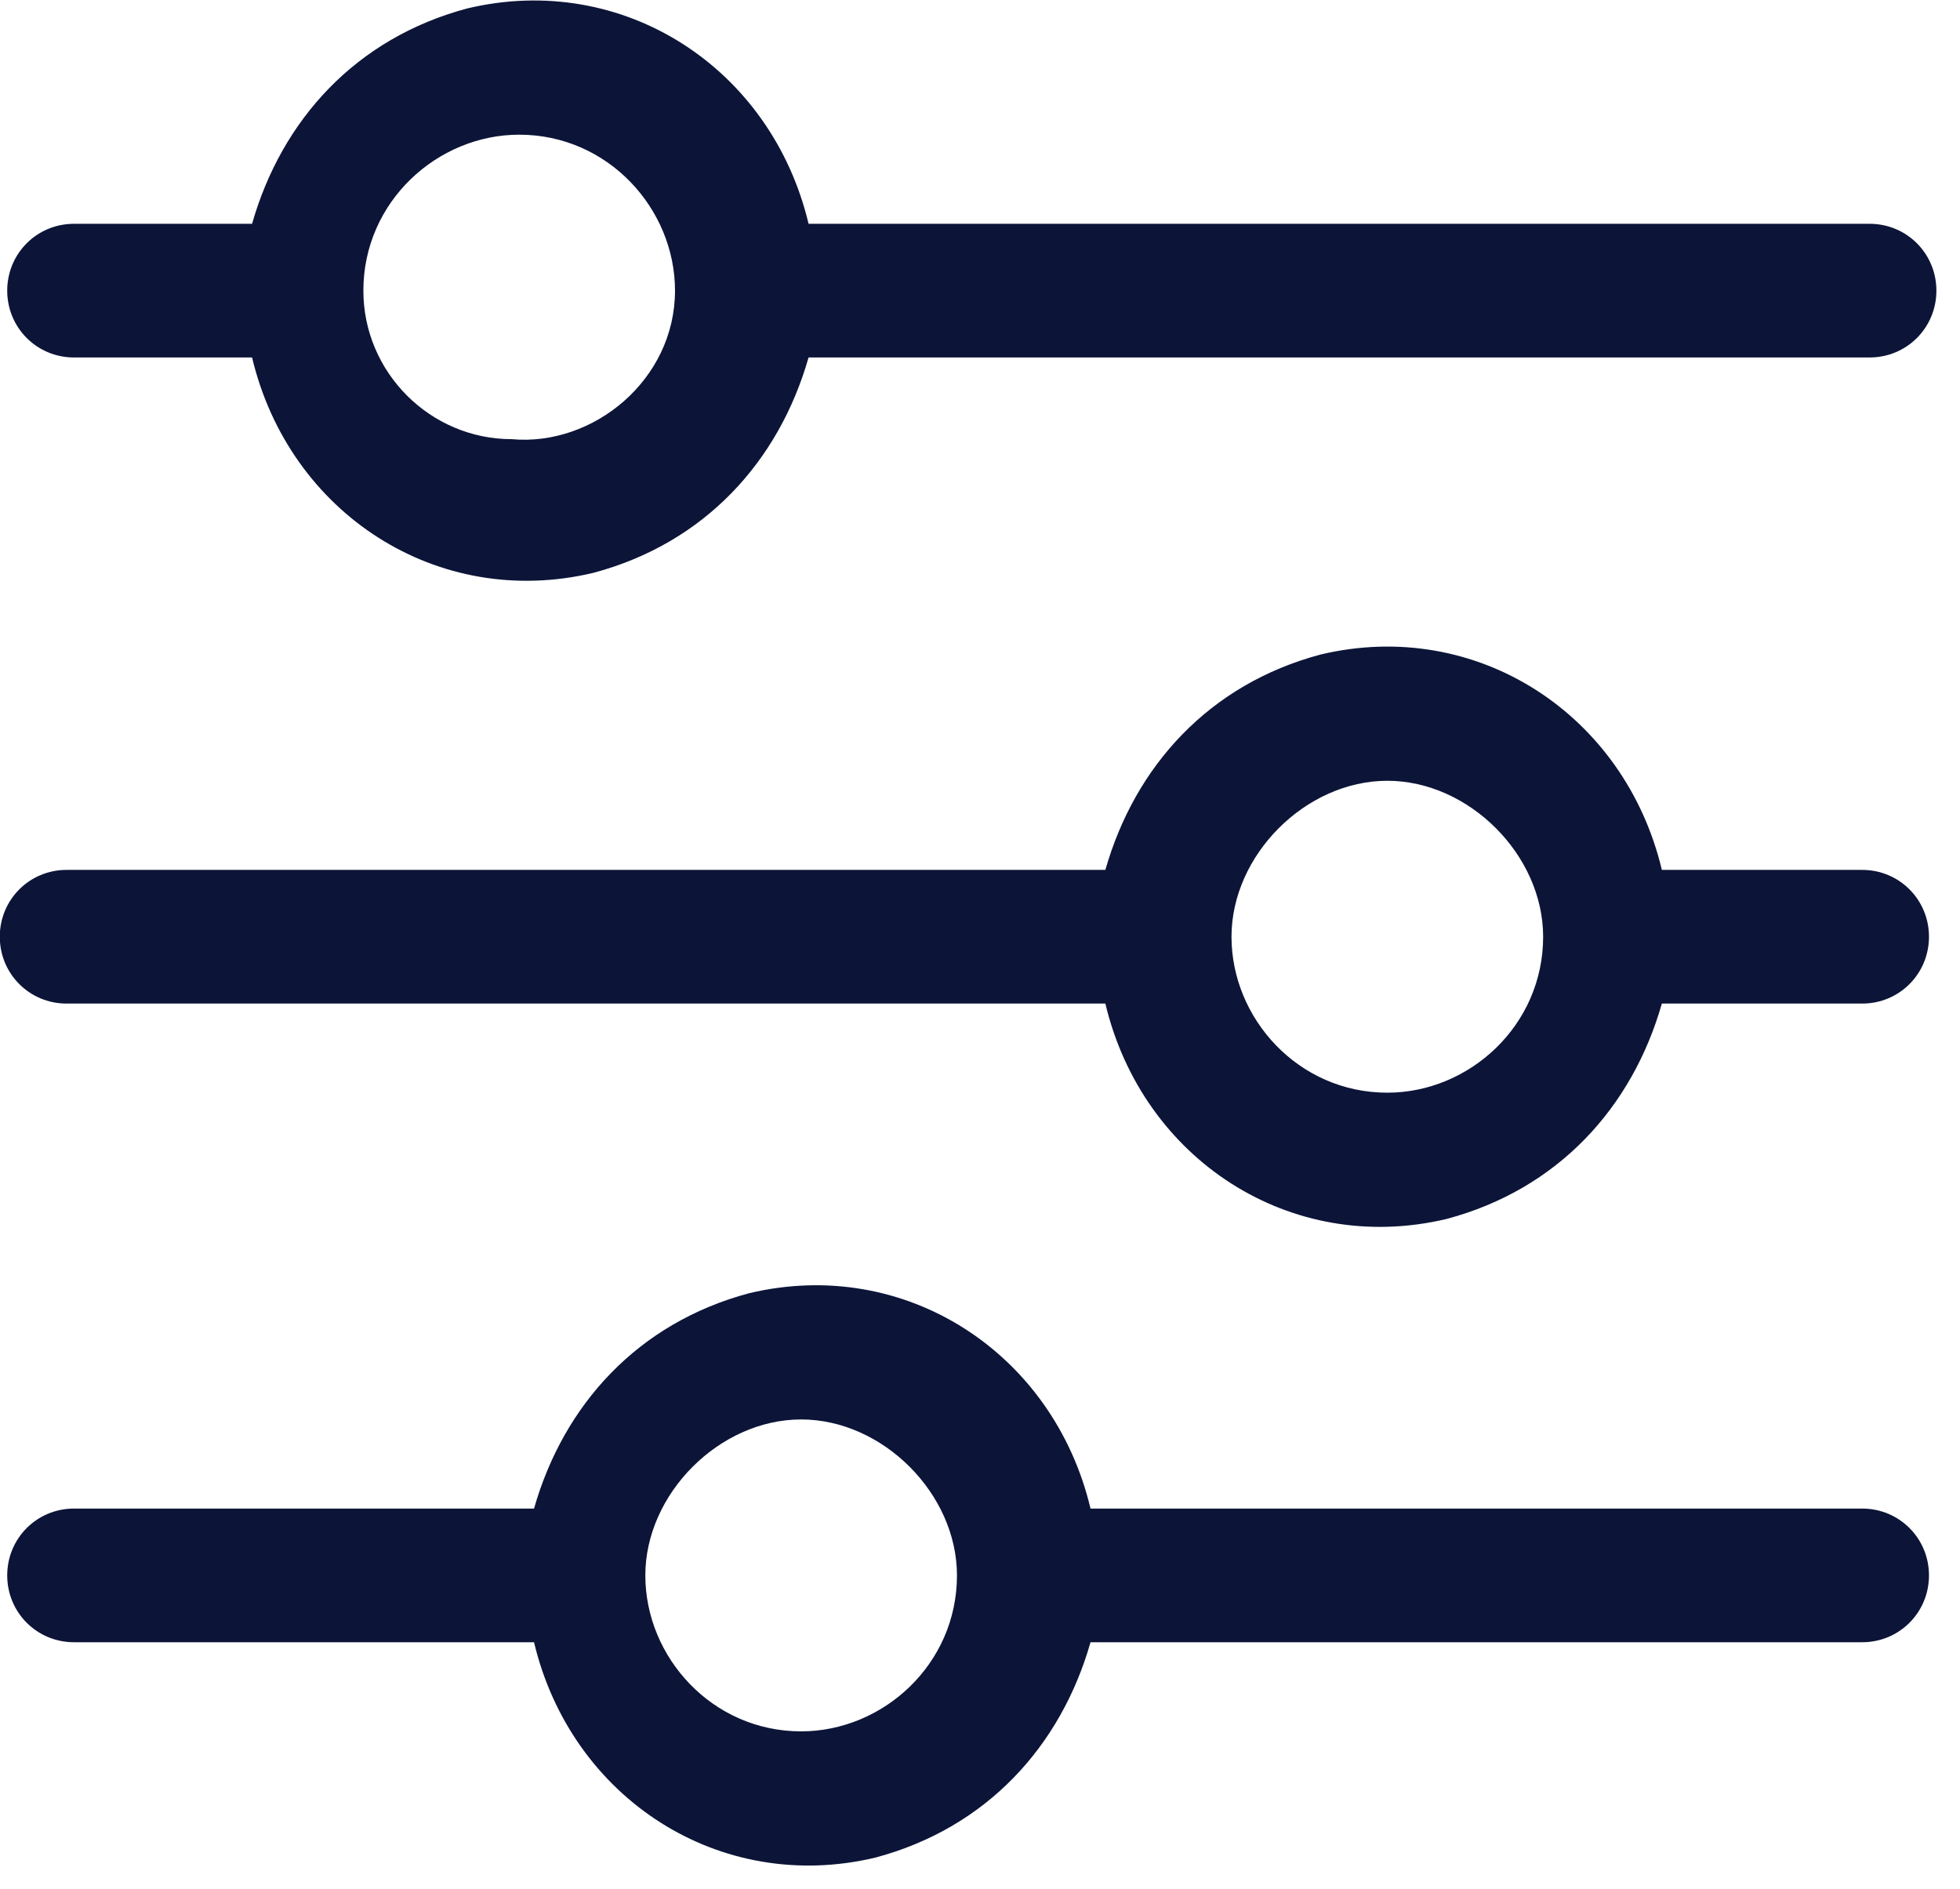 <?xml version="1.0" encoding="UTF-8" standalone="no"?>
<!DOCTYPE svg PUBLIC "-//W3C//DTD SVG 1.1//EN" "http://www.w3.org/Graphics/SVG/1.1/DTD/svg11.dtd">
<svg width="100%" height="100%" viewBox="0 0 110 106" version="1.1" xmlns="http://www.w3.org/2000/svg" xmlns:xlink="http://www.w3.org/1999/xlink" xml:space="preserve" xmlns:serif="http://www.serif.com/" style="fill-rule:evenodd;clip-rule:evenodd;stroke-linejoin:round;stroke-miterlimit:2;">
    <g transform="matrix(1,0,0,1,-28,-410)">
        <g id="Artboard2" transform="matrix(0.632,0,0,0.582,9.856,171.316)">
            <rect x="28.693" y="410.149" width="172.565" height="181.628" style="fill:none;"/>
            <g transform="matrix(6.589,0,0,7.16,-106.384,-164.741)">
                <path d="M45.6,92L42.9,92C42.4,89.9 40.4,88.6 38.3,89.1C36.8,89.5 35.8,90.6 35.4,92L21.4,92C20.9,92 20.5,92.4 20.5,92.9C20.5,93.4 20.9,93.8 21.4,93.8L35.4,93.8C35.9,95.9 37.9,97.2 40,96.7C41.5,96.3 42.5,95.2 42.9,93.8L45.6,93.8C46.1,93.8 46.5,93.4 46.5,92.9C46.5,92.4 46.1,92 45.6,92ZM39.2,95C38,95 37.1,94 37.1,92.9C37.1,91.8 38.1,90.8 39.2,90.8C40.3,90.8 41.3,91.8 41.3,92.9C41.3,94.1 40.3,95 39.2,95Z" style="fill:rgb(12,21,56);fill-rule:nonzero;"/>
            </g>
            <g transform="matrix(6.589,0,0,7.16,-106.384,-164.741)">
                <path d="M21.5,85.1L23.9,85.1C24.4,87.2 26.4,88.5 28.5,88C30,87.6 31,86.5 31.4,85.1L45.7,85.1C46.2,85.1 46.6,84.7 46.6,84.2C46.6,83.7 46.2,83.3 45.7,83.3L31.4,83.3C30.9,81.2 28.9,79.9 26.8,80.4C25.3,80.8 24.3,81.9 23.9,83.3L21.5,83.3C21,83.3 20.6,83.7 20.6,84.2C20.6,84.7 21,85.1 21.5,85.1ZM27.5,82.1C28.7,82.1 29.6,83.1 29.6,84.2C29.6,85.4 28.5,86.3 27.4,86.2C26.3,86.2 25.4,85.3 25.4,84.2C25.4,83 26.4,82.1 27.5,82.1Z" style="fill:rgb(12,21,56);fill-rule:nonzero;"/>
            </g>
            <g transform="matrix(6.589,0,0,7.16,-106.384,-164.741)">
                <path d="M45.6,100.6L35.2,100.6C34.7,98.5 32.7,97.2 30.6,97.7C29.1,98.1 28.1,99.2 27.7,100.6L21.5,100.6C21,100.6 20.6,101 20.6,101.5C20.6,102 21,102.4 21.5,102.4L27.7,102.4C28.2,104.5 30.2,105.8 32.3,105.3C33.8,104.9 34.8,103.8 35.2,102.4L45.6,102.4C46.1,102.4 46.5,102 46.5,101.5C46.5,101 46.1,100.6 45.6,100.6ZM31.3,103.6C30.1,103.6 29.2,102.6 29.2,101.5C29.2,100.4 30.2,99.4 31.3,99.4C32.4,99.4 33.4,100.4 33.4,101.5C33.4,102.7 32.4,103.6 31.3,103.6Z" style="fill:rgb(12,21,56);fill-rule:nonzero;"/>
            </g>
        </g>
    </g>
</svg>
